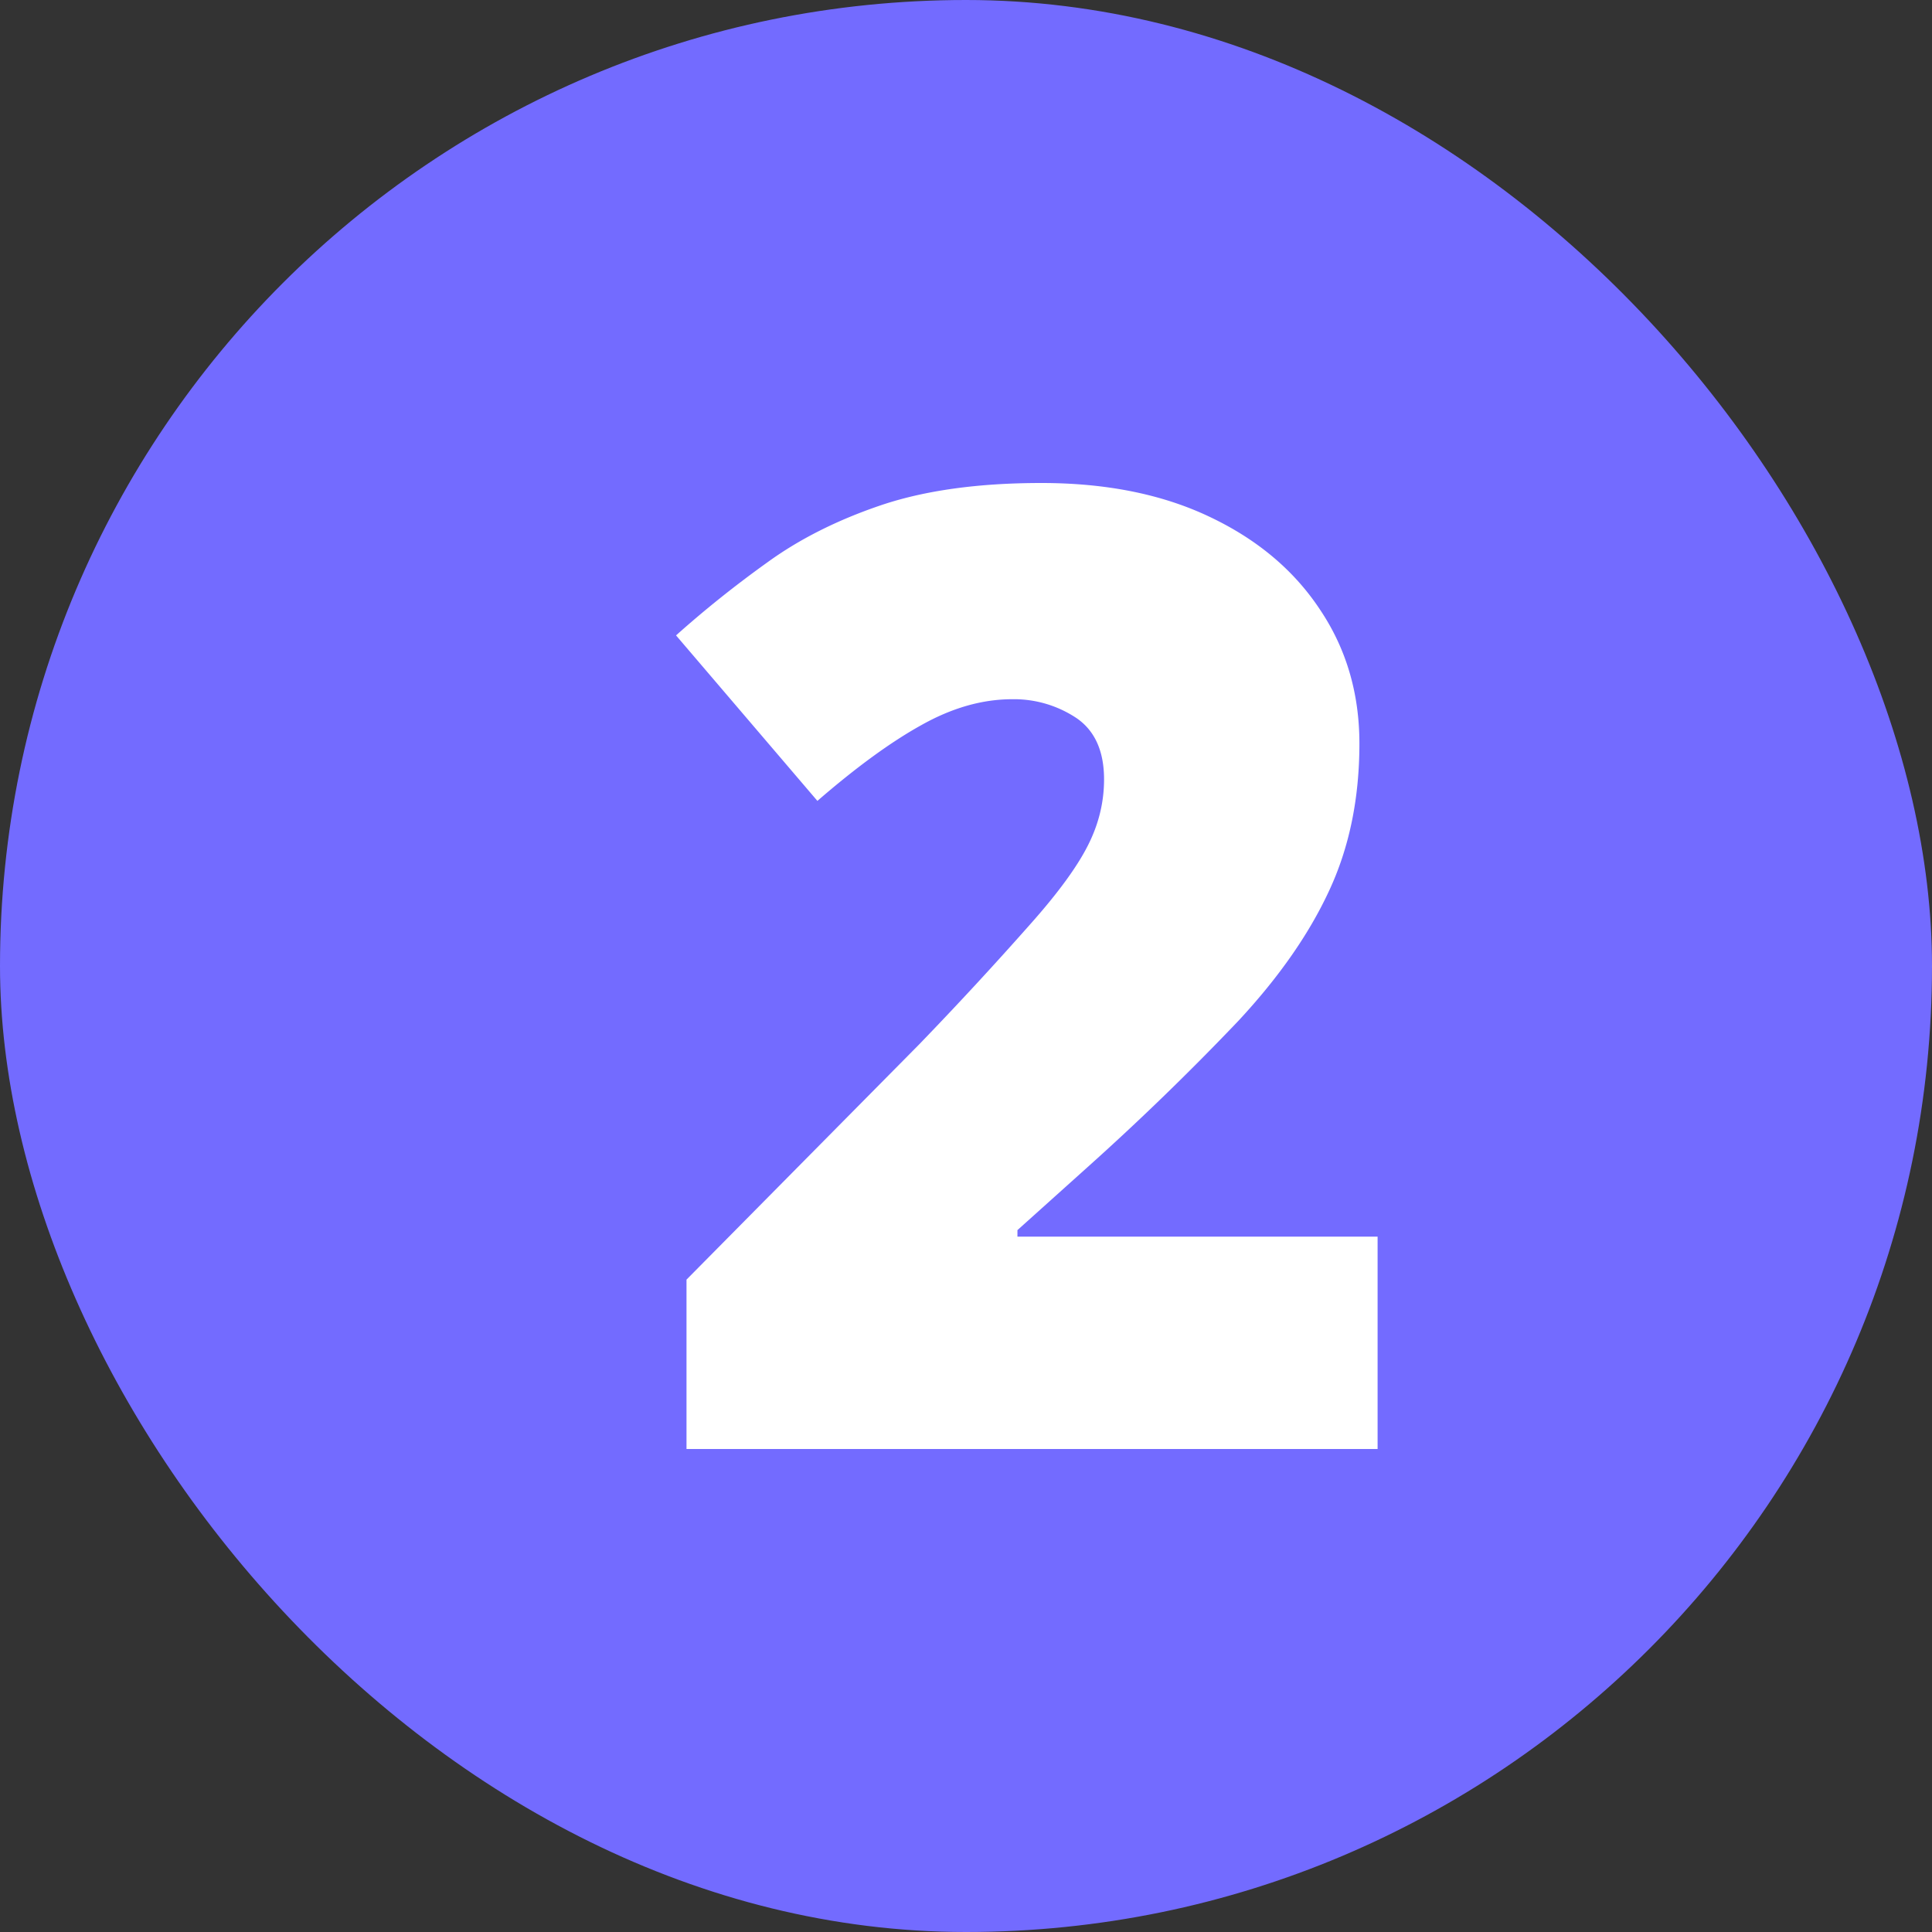 <svg xmlns="http://www.w3.org/2000/svg" width="24" height="24" fill="none" viewBox="0 0 24 24"><rect x="0" y="0" width="24" height="24" fill="#333333" stroke="none"/><rect width="24" height="24" fill="#736bff" rx="12"/><path fill="#fff" d="M17.113 18H8.528v-2.104l2.889-2.921a46 46 0 0 0 1.391-1.505q.503-.567.704-.963.203-.397.203-.825 0-.525-.34-.76a1.4 1.4 0 0 0-.801-.236q-.559 0-1.133.324-.567.315-1.287.939L8.398 7.893q.534-.477 1.133-.906.6-.436 1.416-.712Q11.765 6 12.937 6q1.207 0 2.089.42.89.421 1.375 1.158.486.727.486 1.659 0 1.027-.38 1.836-.373.802-1.125 1.61a33 33 0 0 1-1.878 1.821l-.865.777v.081h4.474z"/></svg>
